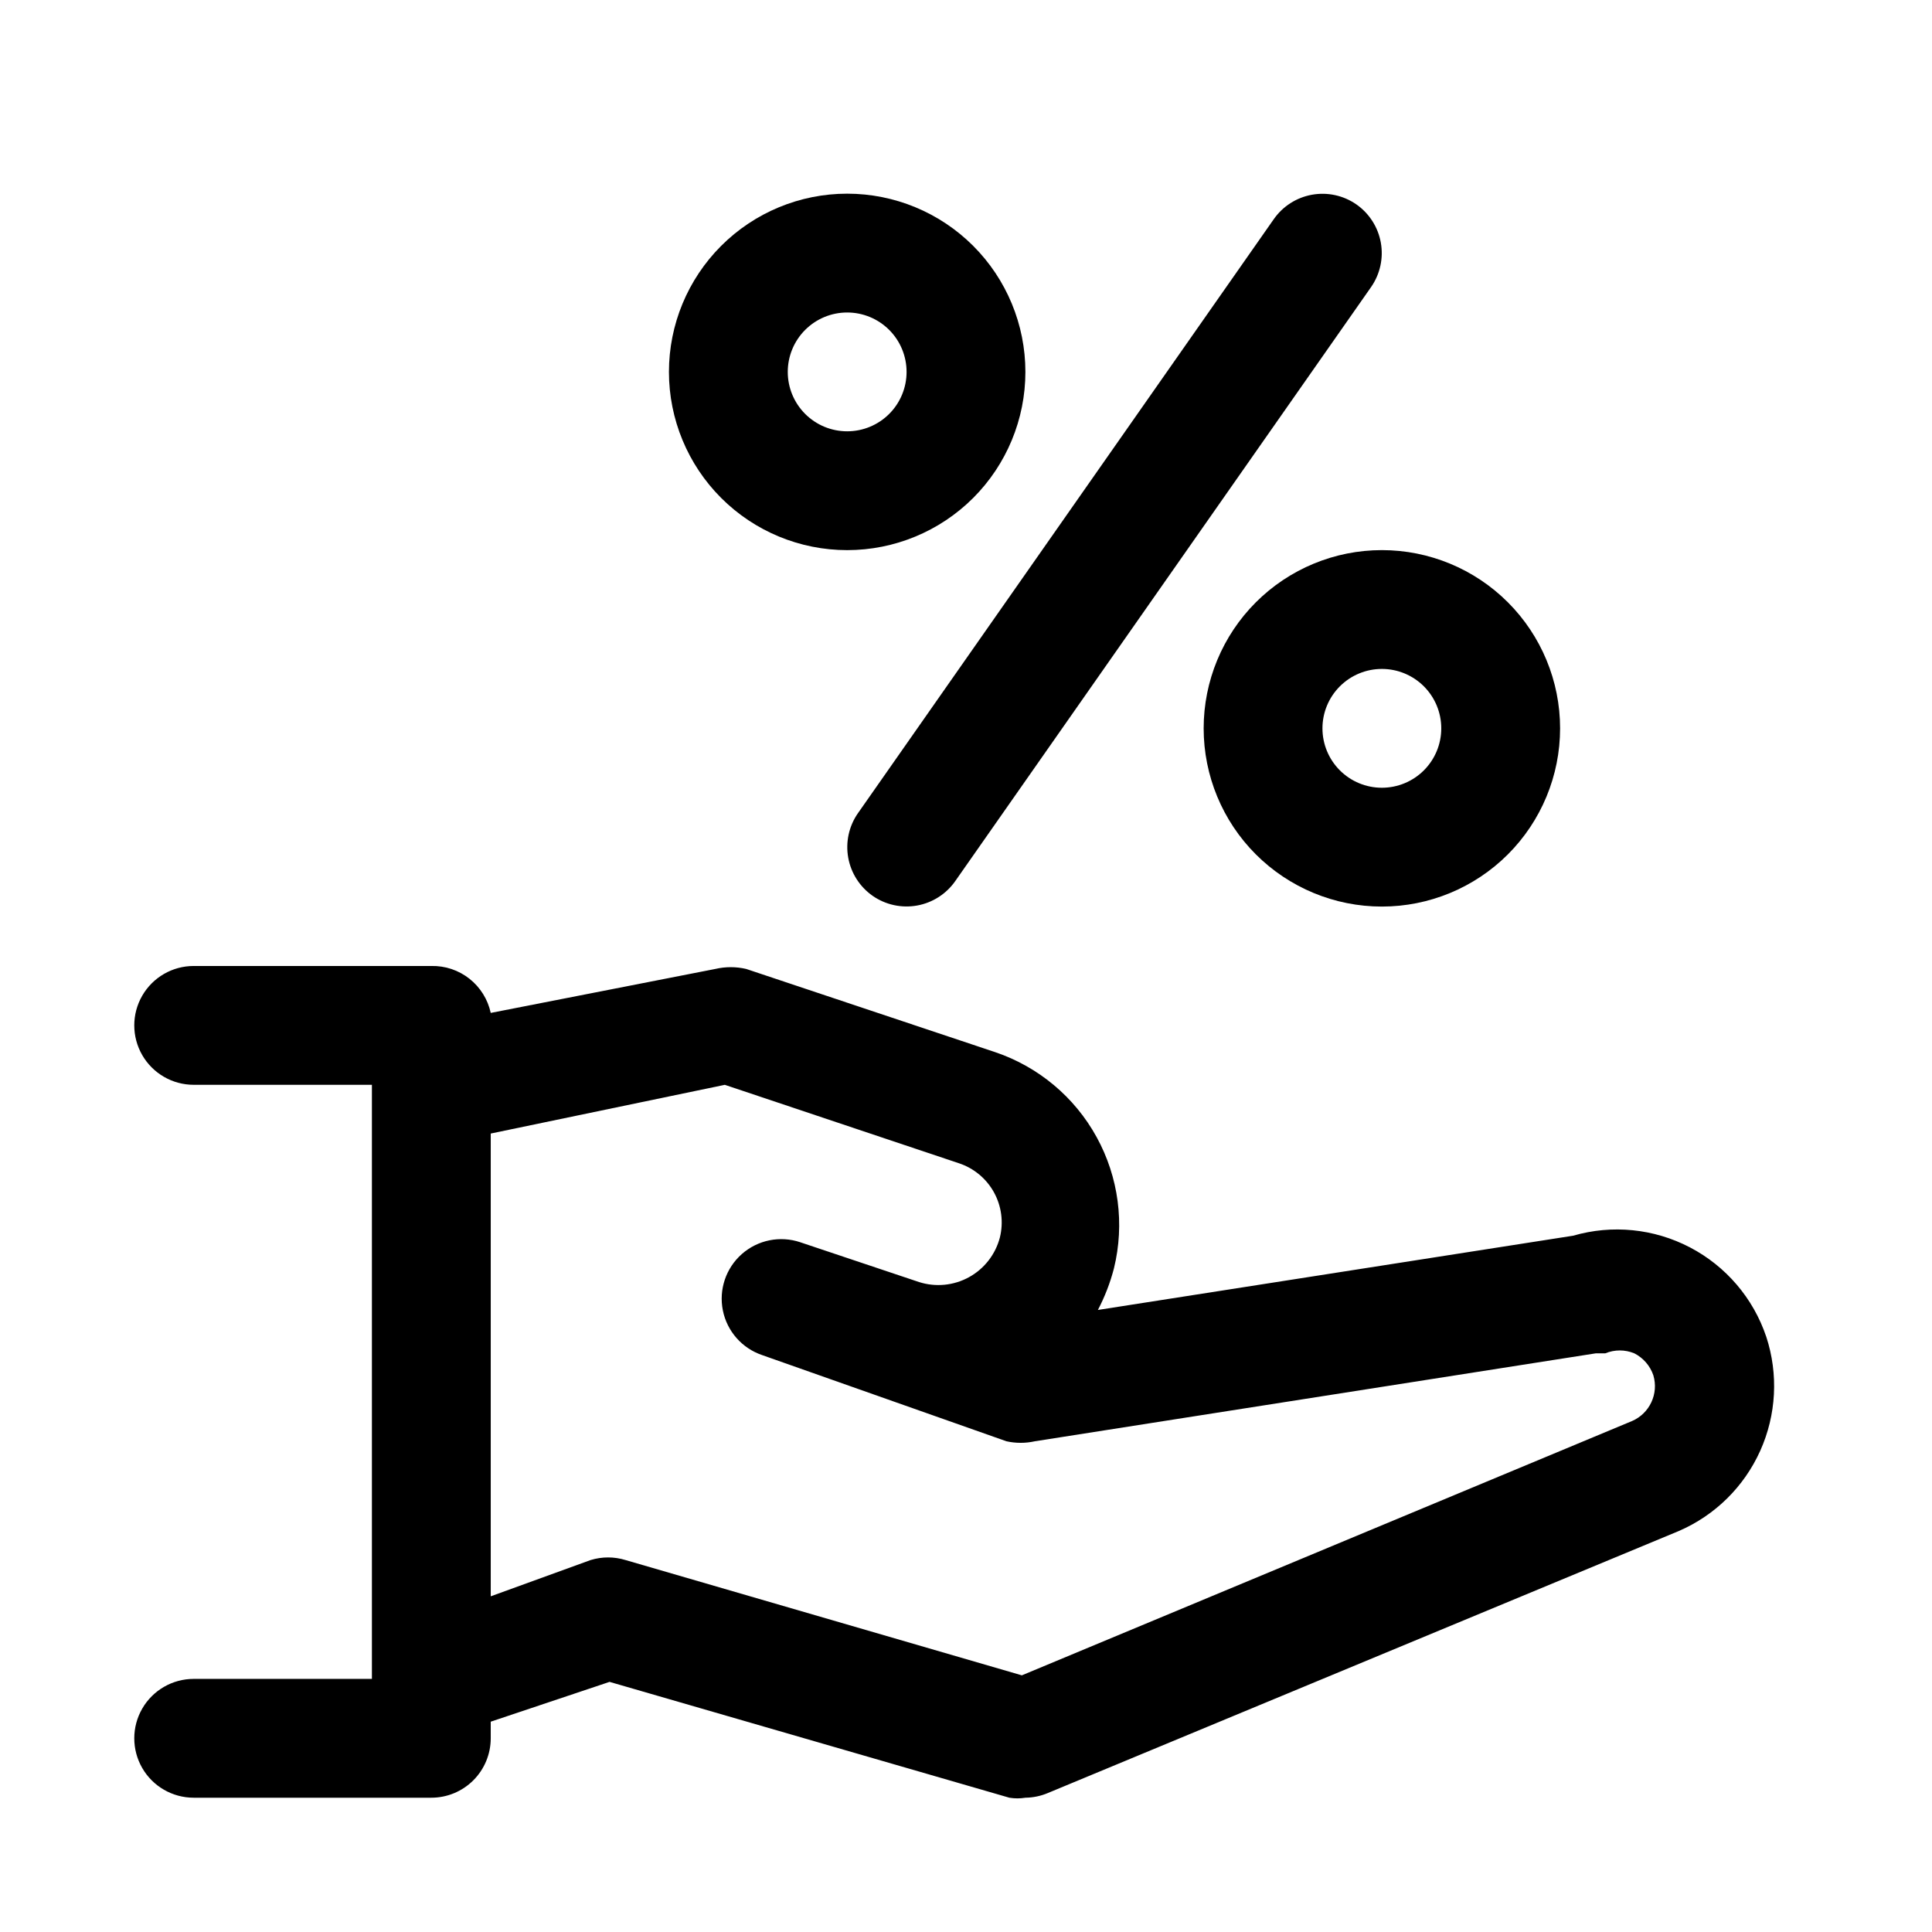 <?xml version="1.0" encoding="UTF-8"?>
<!-- Uploaded to: ICON Repo, www.svgrepo.com, Generator: ICON Repo Mixer Tools -->
<svg fill="#000000" width="800px" height="800px" version="1.1" viewBox="144 144 512 512" xmlns="http://www.w3.org/2000/svg">
 <g>
  <path d="m612.07 498.24c-3.43-10.199-10.672-18.68-20.203-23.664-9.535-4.988-20.629-6.102-30.965-3.102l-125.95 19.68c1.836-3.5 3.262-7.195 4.254-11.02 2.883-11.762 1.246-24.176-4.586-34.789-5.828-10.609-15.43-18.648-26.902-22.52l-65.969-22.043c-2.691-0.629-5.496-0.629-8.188 0l-59.512 11.652c-0.77-3.582-2.762-6.781-5.637-9.055-2.871-2.269-6.445-3.465-10.109-3.383h-62.977c-5.625 0-10.82 3-13.633 7.871s-2.812 10.871 0 15.742c2.812 4.871 8.008 7.875 13.633 7.875h47.234v157.44h-47.234c-5.625 0-10.82 3.004-13.633 7.875-2.812 4.871-2.812 10.871 0 15.742 2.812 4.871 8.008 7.871 13.633 7.871h62.977c4.176 0 8.18-1.656 11.133-4.609 2.953-2.953 4.613-6.957 4.613-11.133v-4.41l31.488-10.547 105.96 30.699c1.406 0.23 2.844 0.23 4.25 0 2.059-0.023 4.09-0.453 5.984-1.258l167.2-69.434c9.582-4.148 17.27-11.73 21.551-21.254s4.848-20.305 1.594-30.227zm-35.582 22.355-161.69 67.387-105.01-30.547c-3.027-0.934-6.262-0.934-9.289 0l-26.449 9.605v-122.64l62.031-12.91 62.031 20.781c3.957 1.305 7.277 4.059 9.293 7.707 2.012 3.652 2.574 7.926 1.57 11.973-1.164 4.473-4.117 8.273-8.168 10.508-4.047 2.231-8.836 2.703-13.242 1.301l-31.488-10.547v-0.004c-5.344-1.797-11.242-0.609-15.473 3.117-4.231 3.727-6.152 9.43-5.039 14.957s5.09 10.039 10.434 11.84l64.707 22.828c2.492 0.555 5.07 0.555 7.559 0l148.62-23.301h2.519c2.469-1.023 5.242-1.023 7.711 0 2.375 1.215 4.184 3.305 5.039 5.828 1.457 4.891-0.98 10.098-5.668 12.121z"/>
  <path d="m368.51 289.79c12.527 0 24.539-4.977 33.398-13.832 8.855-8.859 13.832-20.871 13.832-33.398s-4.977-24.539-13.832-33.398c-8.859-8.859-20.871-13.836-33.398-13.836-12.527 0-24.543 4.977-33.398 13.836-8.859 8.859-13.836 20.871-13.836 33.398s4.977 24.539 13.836 33.398c8.855 8.855 20.871 13.832 33.398 13.832zm0-62.977c4.176 0 8.18 1.66 11.133 4.613s4.609 6.957 4.609 11.133c0 4.176-1.656 8.18-4.609 11.133s-6.957 4.609-11.133 4.609-8.18-1.656-11.133-4.609-4.613-6.957-4.613-11.133c0-4.176 1.66-8.18 4.613-11.133s6.957-4.613 11.133-4.613z"/>
  <path d="m462.98 337.02c0 12.527 4.973 24.539 13.832 33.398 8.859 8.855 20.871 13.832 33.398 13.832 12.527 0 24.539-4.977 33.398-13.832 8.855-8.859 13.832-20.871 13.832-33.398 0-12.527-4.977-24.543-13.832-33.398-8.859-8.859-20.871-13.836-33.398-13.836-12.527 0-24.539 4.977-33.398 13.836-8.859 8.855-13.832 20.871-13.832 33.398zm47.23-15.742v-0.004c4.176 0 8.18 1.66 11.133 4.613s4.609 6.957 4.609 11.133c0 4.176-1.656 8.18-4.609 11.133s-6.957 4.609-11.133 4.609-8.18-1.656-11.133-4.609-4.613-6.957-4.613-11.133c0-4.176 1.66-8.18 4.613-11.133s6.957-4.613 11.133-4.613z"/>
  <path d="m375.28 381.42c3.426 2.375 7.652 3.293 11.754 2.555 4.102-0.738 7.746-3.074 10.129-6.492l110.21-157.44c2.375-3.426 3.297-7.652 2.559-11.754-0.738-4.102-3.074-7.746-6.492-10.129-3.426-2.375-7.652-3.293-11.758-2.555-4.102 0.738-7.742 3.07-10.129 6.492l-110.21 157.44v-0.004c-2.375 3.426-3.293 7.656-2.555 11.758 0.738 4.102 3.07 7.742 6.492 10.129z"/>
 </g>
</svg>